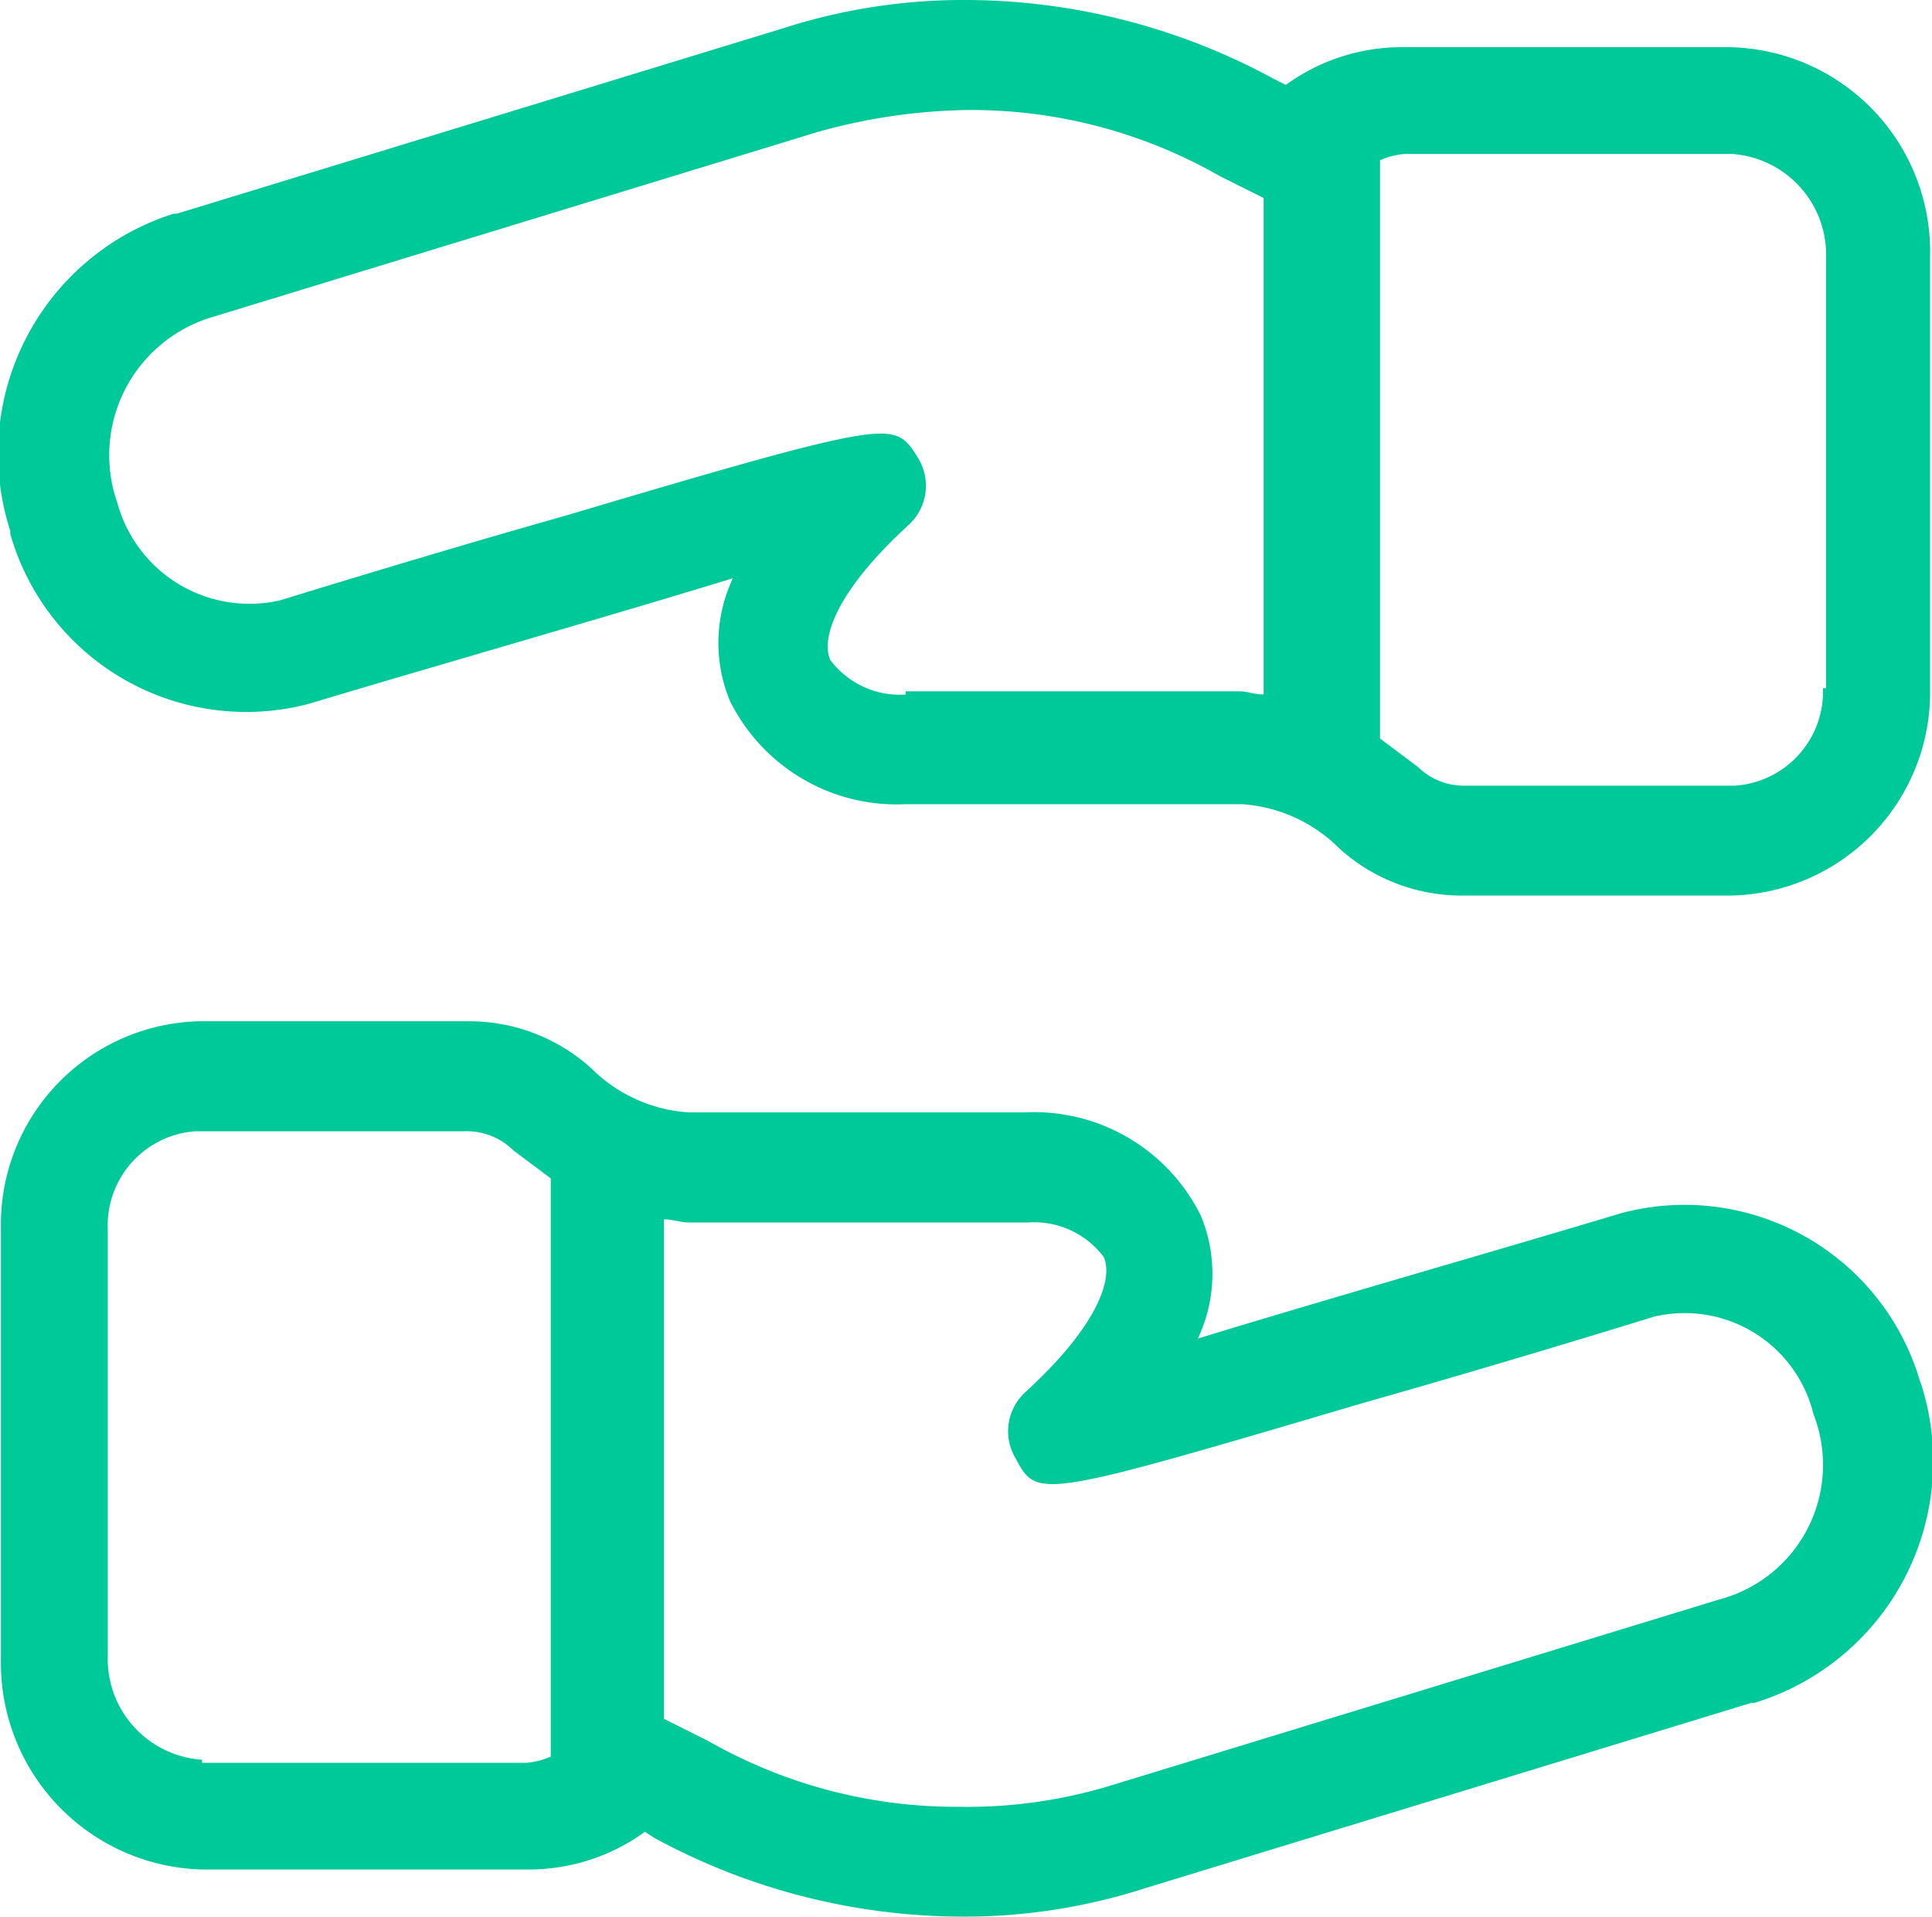 <svg xmlns="http://www.w3.org/2000/svg" width="40" height="39.676" viewBox="0 0 40 39.676">
  <g id="icon-partnership" transform="translate(-1.271 -1.5)">
    <path id="Path_593" data-name="Path 593" d="M41.041,41.48a5.081,5.081,0,0,0-6.179-3.512c-2.6.781-6.244,1.821-8.781,2.6a3.135,3.135,0,0,0,.065-2.537A3.851,3.851,0,0,0,22.5,35.886h-6.96a3.139,3.139,0,0,1-2.016-.911A3.763,3.763,0,0,0,10.991,34H5.4a4.209,4.209,0,0,0-4.1,4.293V47.2a4.278,4.278,0,0,0,4.163,4.358h6.764a4.087,4.087,0,0,0,2.407-.781l.2.13a13.392,13.392,0,0,0,6.309,1.626,12.167,12.167,0,0,0,3.837-.585l12.553-3.837h.065a5.23,5.23,0,0,0,3.447-6.634ZM5.463,49.285a2.09,2.09,0,0,1-1.951-2.146V38.293a1.952,1.952,0,0,1,1.821-2.016h5.594a1.359,1.359,0,0,1,.976.39l.781.585V49.22a1.531,1.531,0,0,1-.52.13h-6.7Zm31.415-3.317L24.325,49.805a10.211,10.211,0,0,1-3.187.455,10.366,10.366,0,0,1-5.2-1.366l-.911-.455V38.1c.2,0,.325.065.52.065h7.025a1.8,1.8,0,0,1,1.561.715c.2.455-.13,1.431-1.626,2.8h0a1.094,1.094,0,0,0-.2,1.366h0c.455.846.455.846,7.285-1.171,2.992-.846,5.919-1.756,5.919-1.756a2.745,2.745,0,0,1,3.317,2.016A2.881,2.881,0,0,1,36.878,45.968Z" transform="translate(-0.01 -11.361)" fill="#00c999"/>
    <path id="Path_594" data-name="Path 594" d="M37.063,2.476H30.3a4.087,4.087,0,0,0-2.407.781l-.26-.13A13.392,13.392,0,0,0,21.323,1.5a12.167,12.167,0,0,0-3.837.585L4.932,5.923H4.867a5.206,5.206,0,0,0-3.382,6.569v.065a5.081,5.081,0,0,0,6.179,3.512c2.6-.781,6.244-1.821,8.781-2.6A3.135,3.135,0,0,0,16.38,16a3.851,3.851,0,0,0,3.642,2.146h6.96A3.139,3.139,0,0,1,29,19.061a3.763,3.763,0,0,0,2.537.976h5.594a4.209,4.209,0,0,0,4.1-4.293V6.833A4.236,4.236,0,0,0,37.063,2.476Zm-17.041,13.4a1.8,1.8,0,0,1-1.561-.715c-.2-.455.13-1.431,1.626-2.8h0a1.094,1.094,0,0,0,.2-1.366h0c-.2-.325-.325-.52-.781-.52-.715,0-2.342.455-6.5,1.691-2.992.846-5.919,1.756-5.919,1.756A2.835,2.835,0,0,1,3.7,11.907,2.981,2.981,0,0,1,5.648,8.069L18.2,4.232a12.059,12.059,0,0,1,3.122-.455,10.366,10.366,0,0,1,5.2,1.366l.911.455V15.874c-.2,0-.325-.065-.52-.065H20.022Zm18.992-.13a1.952,1.952,0,0,1-1.821,2.016H31.6a1.359,1.359,0,0,1-.976-.39l-.781-.585V4.817a1.531,1.531,0,0,1,.52-.13h6.764a2.09,2.09,0,0,1,1.951,2.146v8.911Z" transform="translate(0 0)" fill="#00c999"/>
  </g>
</svg>
